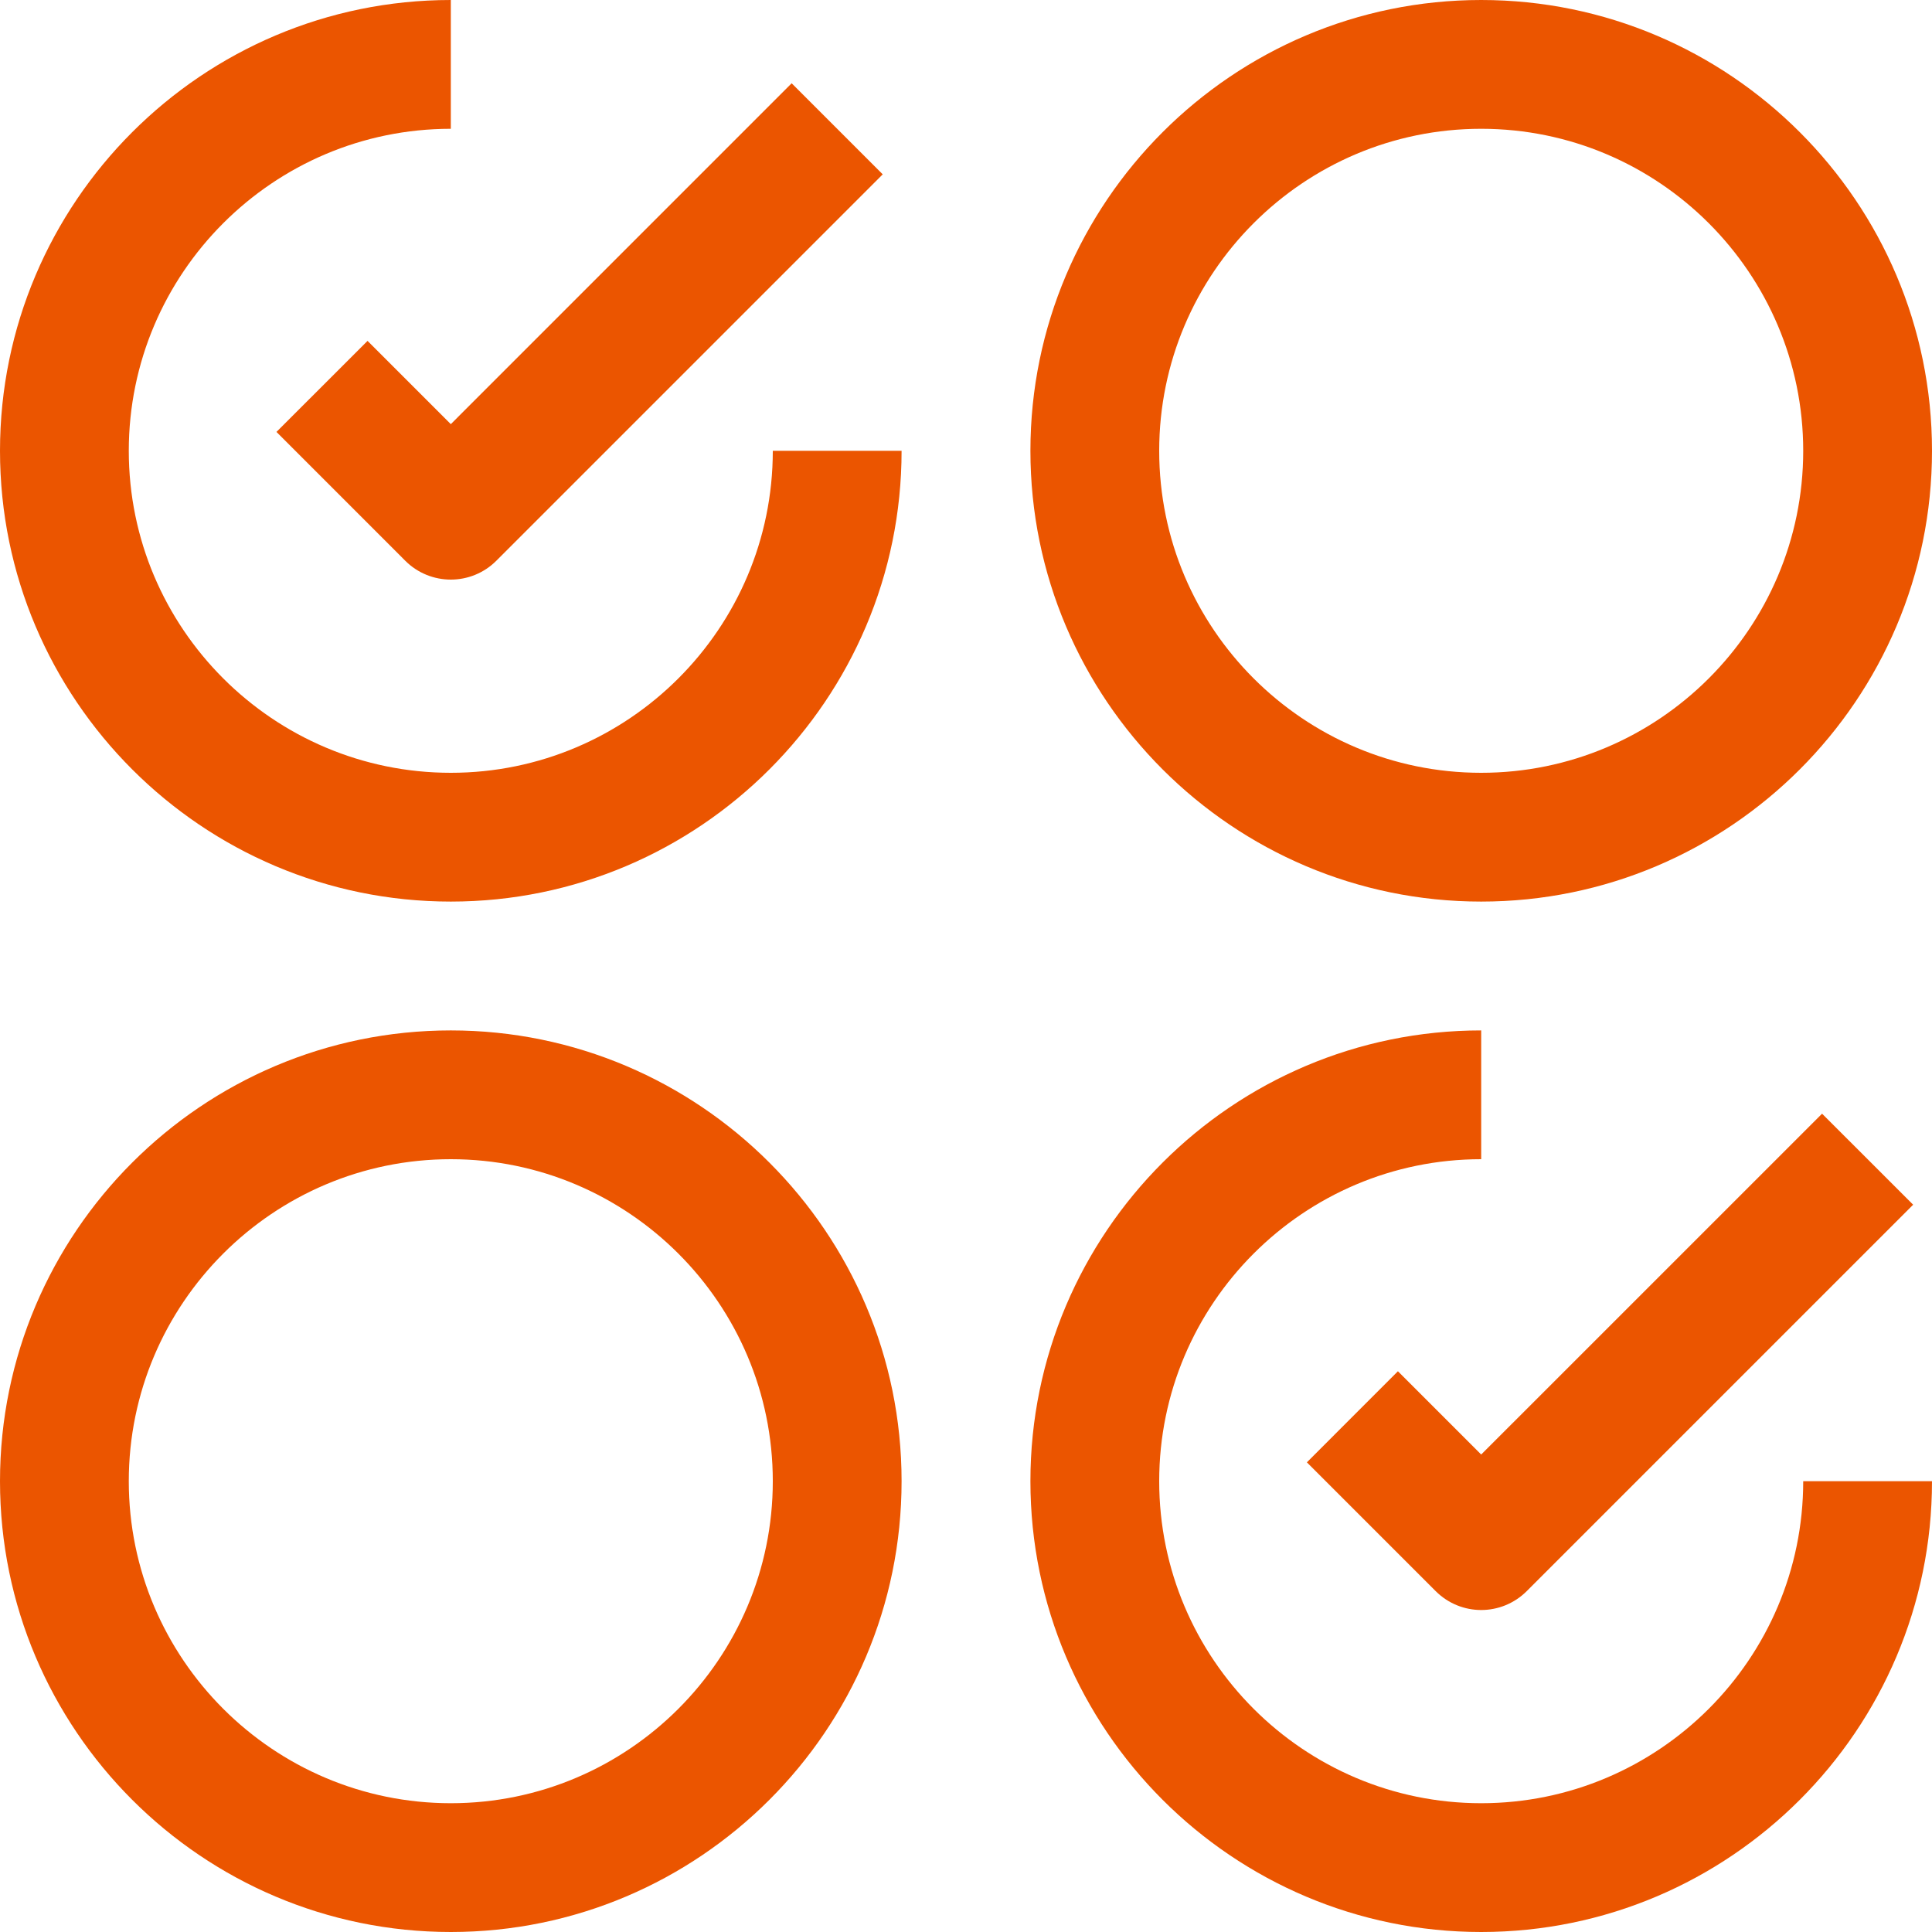 <?xml version="1.0" encoding="iso-8859-1"?>
<svg width="50" height="50" viewBox="0 0 50 50" fill="none" xmlns="http://www.w3.org/2000/svg">
<path d="M38.333 0C31.9 0 26.667 5.235 26.667 11.667C26.667 18.098 31.9 23.333 38.333 23.333C44.767 23.333 50 18.098 50 11.667C50 5.235 44.767 0 38.333 0ZM38.333 20C33.738 20 30 16.262 30 11.667C30 7.072 33.738 3.333 38.333 3.333C42.928 3.333 46.667 7.072 46.667 11.667C46.667 16.262 42.928 20 38.333 20Z" fill="#EB5500"/>
<path d="M46.667 38.333C46.667 42.928 42.928 46.667 38.333 46.667C33.738 46.667 30 42.928 30 38.333C30 33.738 33.739 30 38.333 30V26.667C31.9 26.667 26.667 31.902 26.667 38.333C26.667 44.765 31.9 50 38.333 50C44.767 50 50 44.765 50 38.333H46.667Z" fill="#EB5500"/>
<path d="M20 11.667C20 16.262 16.262 20 11.667 20C7.072 20 3.333 16.262 3.333 11.667C3.333 7.072 7.072 3.333 11.667 3.333V0C5.233 0 0 5.235 0 11.667C0 18.098 5.233 23.333 11.667 23.333C18.1 23.333 23.333 18.098 23.333 11.667H20Z" fill="#EB5500"/>
<path d="M11.667 26.667C5.233 26.667 0 31.902 0 38.333C0 44.765 5.233 50 11.667 50C18.1 50 23.333 44.765 23.333 38.333C23.333 31.902 18.1 26.667 11.667 26.667ZM11.667 46.667C7.072 46.667 3.333 42.928 3.333 38.333C3.333 33.738 7.072 30 11.667 30C16.262 30 20 33.739 20 38.333C20 42.928 16.262 46.667 11.667 46.667Z" fill="#EB5500"/>
<path d="M20.488 2.155L11.667 10.977L9.512 8.822L7.155 11.178L10.488 14.512C10.813 14.837 11.24 15 11.667 15C12.093 15 12.52 14.837 12.845 14.512L22.845 4.512L20.488 2.155Z" fill="#EB5500"/>
<path d="M47.155 28.822L38.333 37.643L36.178 35.488L33.822 37.845L37.155 41.178C37.48 41.503 37.907 41.667 38.333 41.667C38.76 41.667 39.187 41.503 39.512 41.178L49.512 31.178L47.155 28.822Z" fill="#EB5500"/>
</svg>



